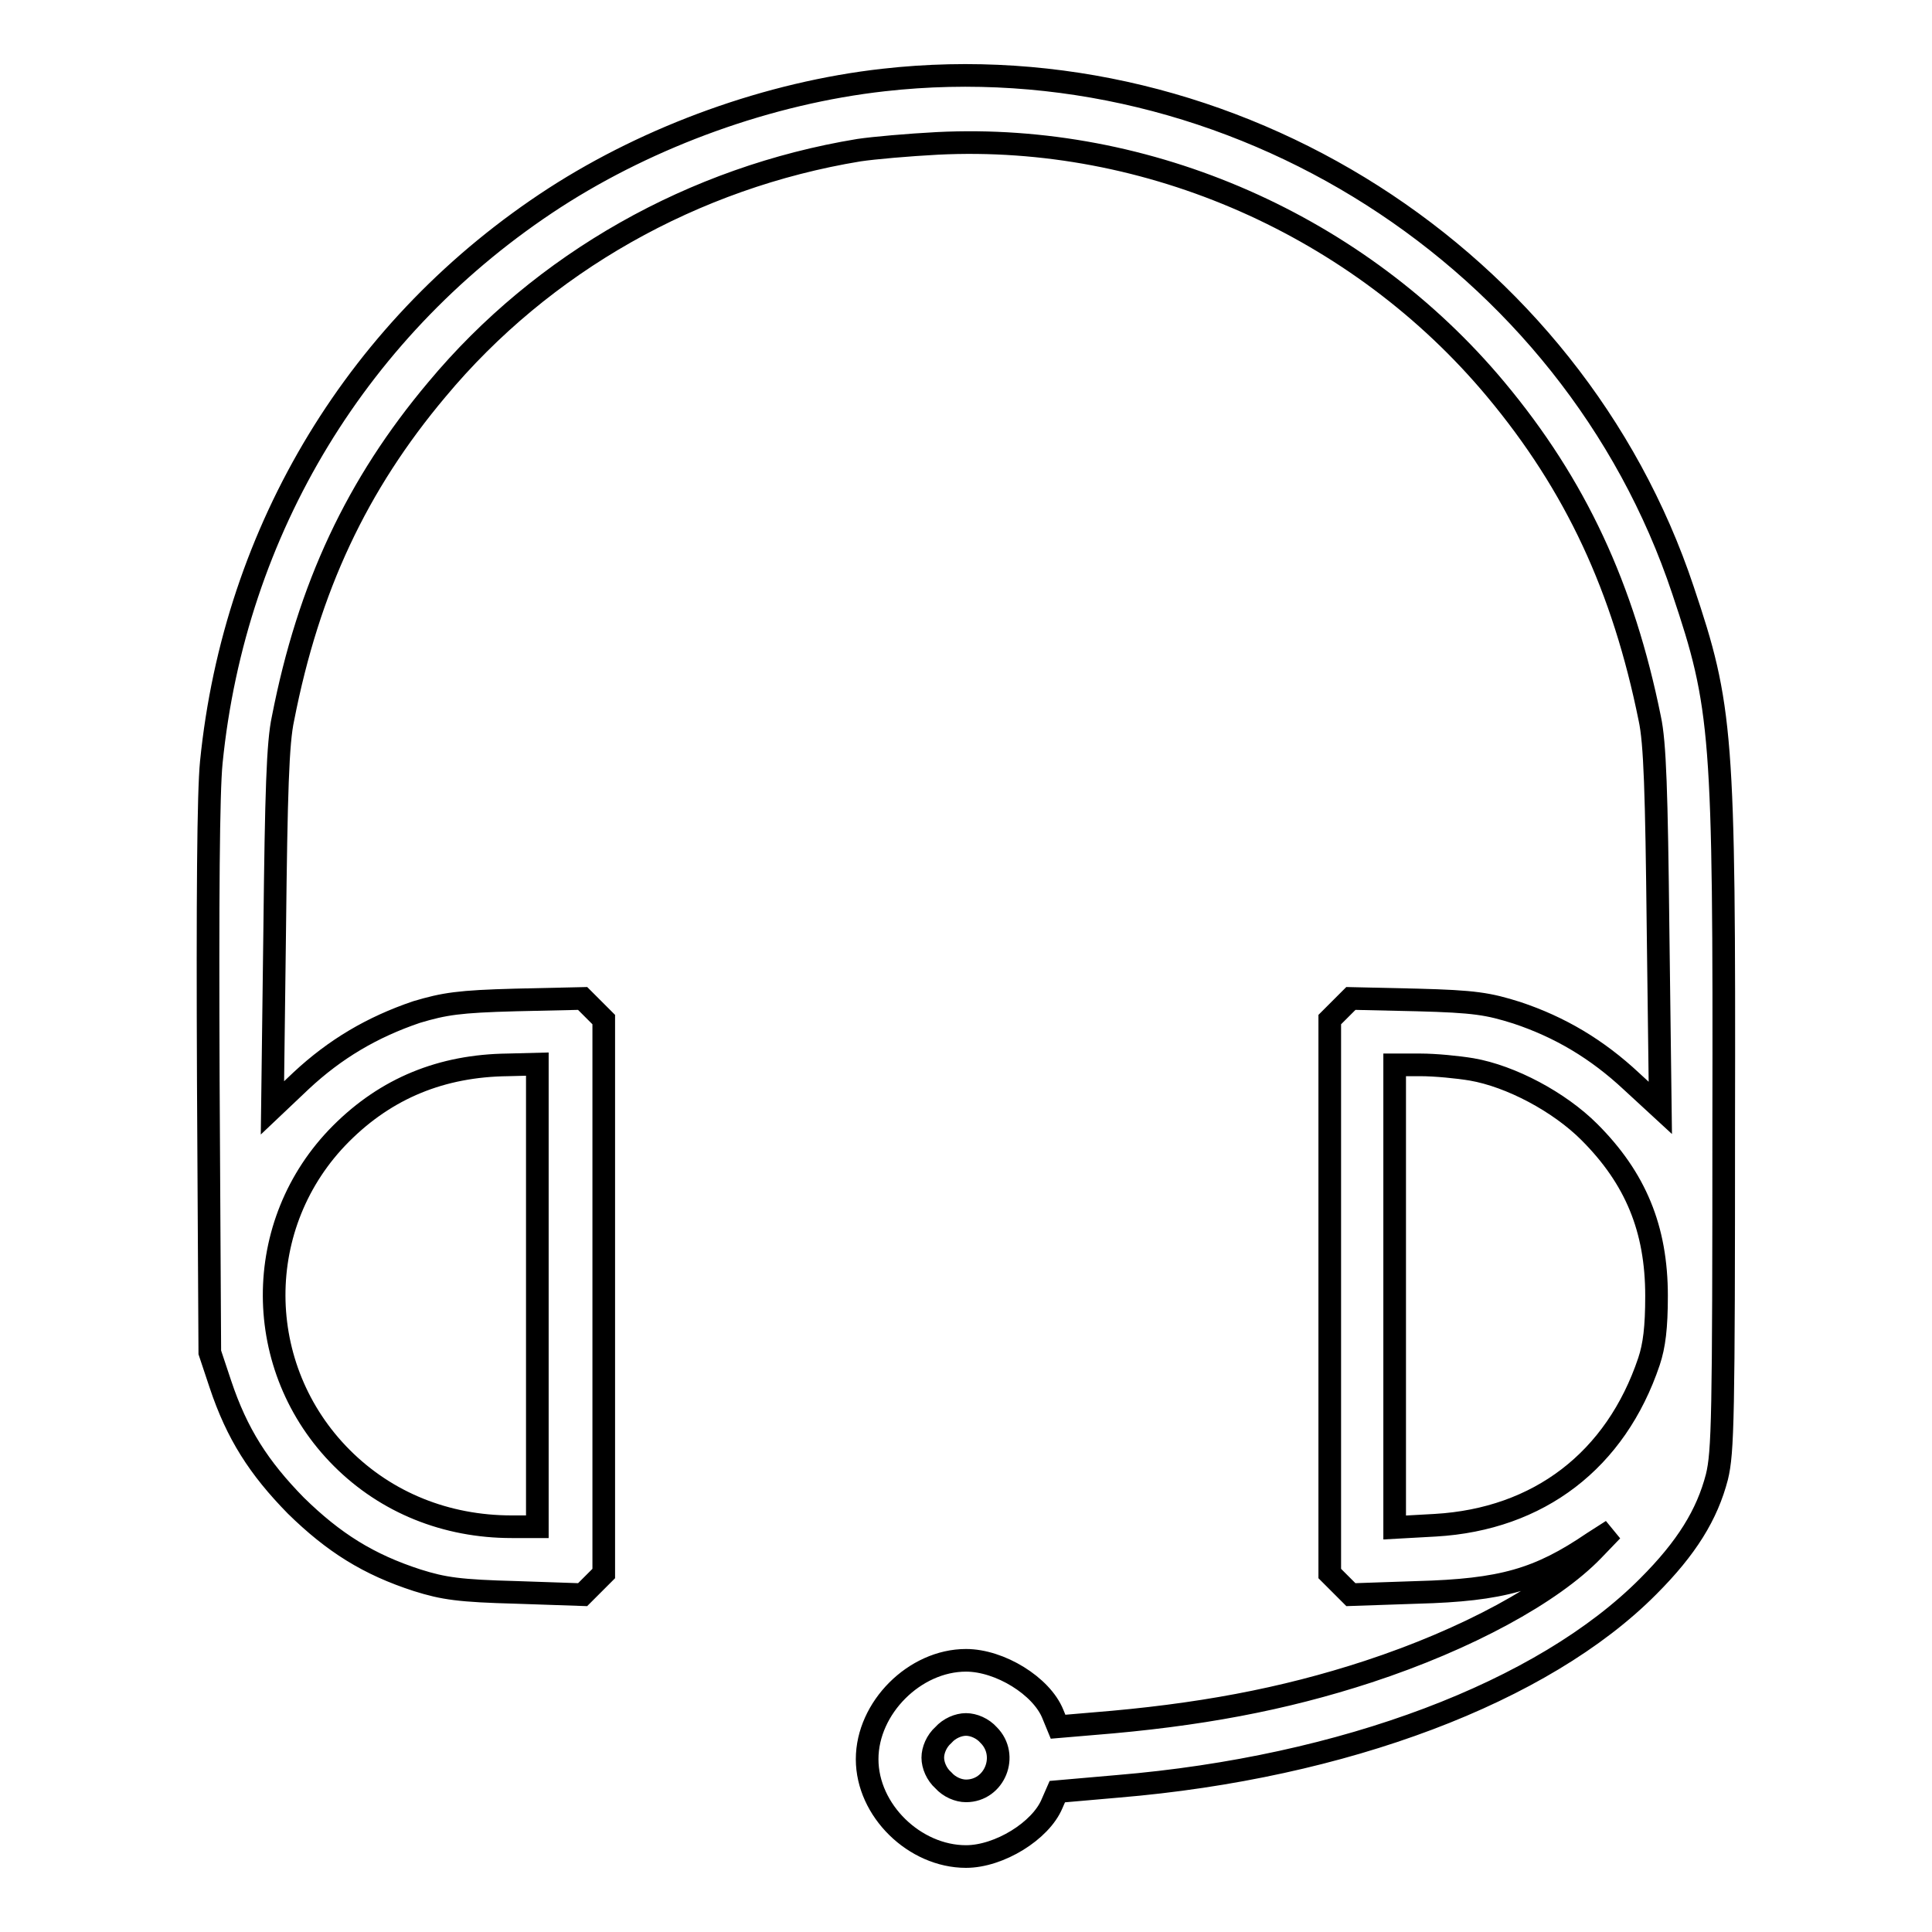 <?xml version="1.0" encoding="utf-8"?>
<!-- Svg Vector Icons : http://www.onlinewebfonts.com/icon -->
<!DOCTYPE svg PUBLIC "-//W3C//DTD SVG 1.1//EN" "http://www.w3.org/Graphics/SVG/1.1/DTD/svg11.dtd">
<svg version="1.1" xmlns="http://www.w3.org/2000/svg" xmlns:xlink="http://www.w3.org/1999/xlink" x="0px" y="0px" viewBox="0 0 256 256" enable-background="new 0 0 256 256" xml:space="preserve">
<g><g><g><path stroke-width="3" fill-opacity="0" stroke="#000000"  d="M117.1,10.6c-15.2,1.7-30.9,7.4-43.6,15.6C47.6,43,31.1,70.1,28,101c-0.4,4-0.5,18.2-0.4,42.1l0.2,36.1l1.4,4.2c2.2,6.6,5.1,11.1,10,16.1c5,4.9,9.6,7.8,16.1,9.9c3.5,1.1,5.6,1.4,13.1,1.6l8.8,0.3l1.4-1.4l1.4-1.4v-36.7v-36.7l-1.4-1.4l-1.4-1.4l-8.9,0.2c-7.5,0.2-9.4,0.5-13.1,1.6c-5.9,2-10.8,4.9-15.3,9.1l-3.8,3.6l0.3-23.7c0.2-18.1,0.4-24.7,1.1-27.9c3.4-17.4,9.8-31,20.4-43.6c14-16.8,34-28.1,55.9-31.7c2-0.3,6.6-0.7,10.4-0.9c28-1.4,55.9,10.9,74,32.6c10.6,12.7,16.9,26.3,20.4,43.6c0.7,3.2,0.9,9.8,1.1,27.9l0.3,23.7l-3.8-3.5c-4.6-4.3-9.5-7.2-15.2-9.1c-3.8-1.2-5.6-1.5-13.2-1.7l-8.8-0.2l-1.4,1.4l-1.4,1.4v36.7v36.7l1.4,1.4l1.4,1.4l8.8-0.3c11.2-0.3,16.1-1.7,23.3-6.6l2.5-1.6l-2.5,2.6c-5.5,5.7-16.7,11.8-29.8,16.1c-11.3,3.7-22.6,5.8-36.4,6.9l-4.7,0.4l-0.7-1.7c-1.5-3.7-7-7.1-11.5-7.1c-6.8,0-13.1,6.3-13.1,13.1S121.2,246,128,246c4.4,0,9.9-3.4,11.4-7l0.7-1.6l8-0.7c30-2.5,56.4-12.5,70.3-26.5c5.1-5.1,7.8-9.5,9.1-14.5c0.8-3.3,0.9-7.8,0.9-46.9c0.1-51.8-0.2-55.1-5.4-70.6C208.3,34.1,163.3,5.4,117.1,10.6z M71.2,171.7v30.6h-3.4c-8.7,0-16.6-3.2-22.5-9.1c-11.9-11.9-12-31.1-0.1-43c6-6,13.3-9,22.1-9.1l3.9-0.1V171.7L71.2,171.7z M195,141.7c5.2,0.9,11.6,4.3,15.6,8.3c6.1,6.1,8.9,12.8,8.9,21.7c0,4.2-0.3,6.6-1,8.7c-4.4,13.1-14.6,20.9-28.3,21.7l-5.4,0.3v-30.7v-30.6h3.4C190.2,141.1,193.2,141.4,195,141.7z M131,229.9c2.7,2.7,0.8,7.4-3,7.4c-1,0-2.2-0.5-3-1.4c-0.9-0.8-1.4-2-1.4-3c0-1,0.5-2.2,1.4-3c0.8-0.9,2-1.4,3-1.4C129,228.5,130.2,229,131,229.9z"/></g></g></g>
</svg>